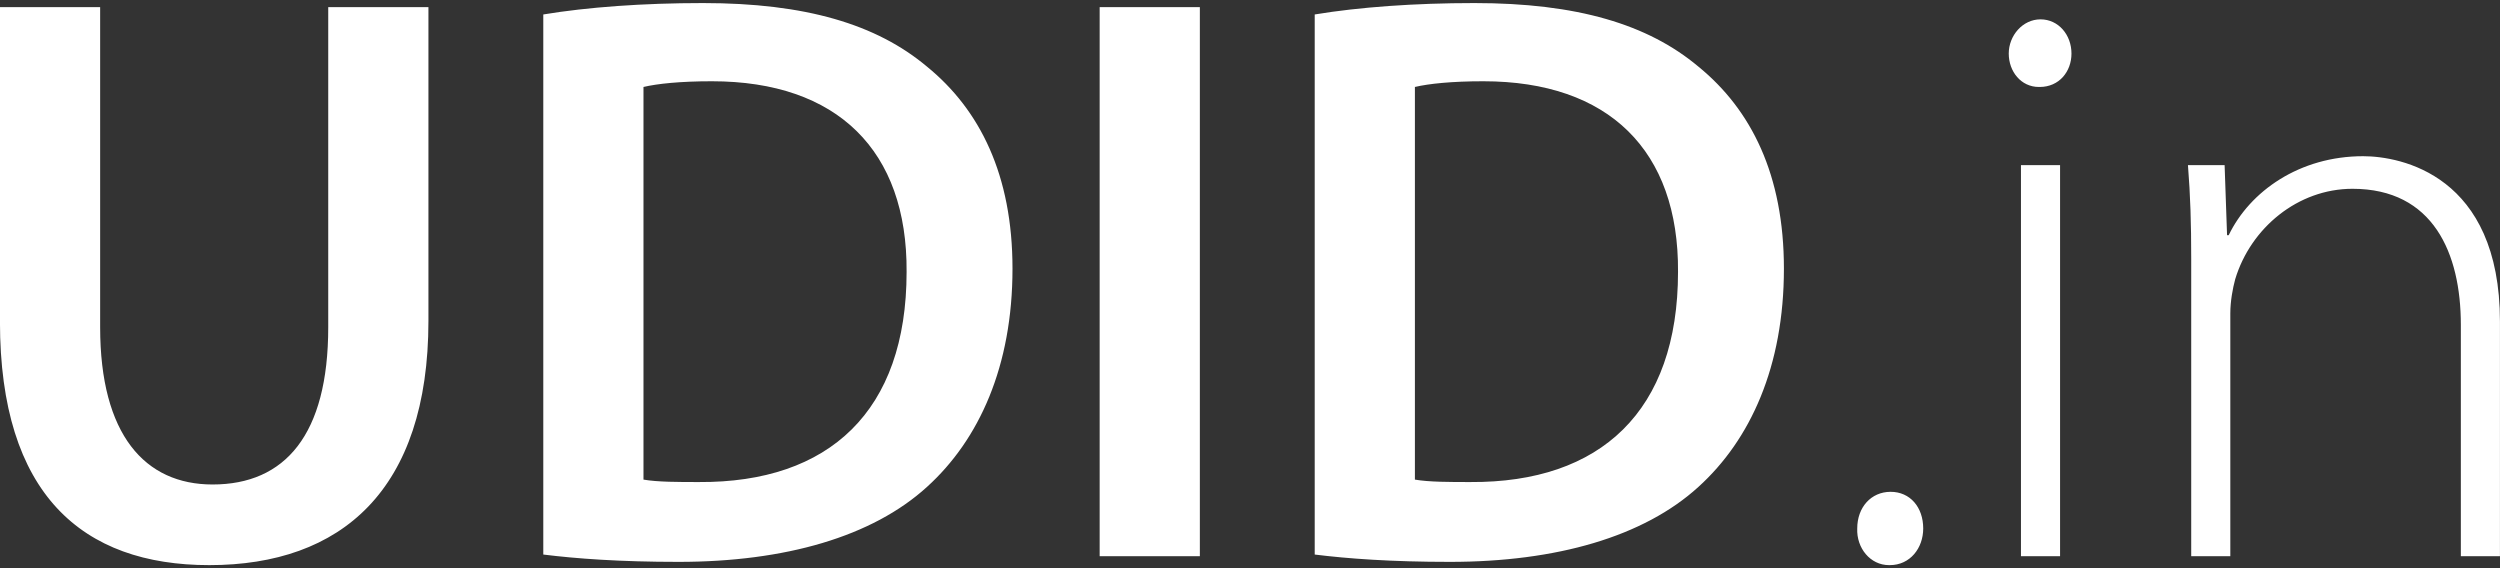 <?xml version="1.0" encoding="UTF-8" standalone="no"?>
<!DOCTYPE svg PUBLIC "-//W3C//DTD SVG 1.1//EN" "http://www.w3.org/Graphics/SVG/1.1/DTD/svg11.dtd">
<svg width="100%" height="100%" viewBox="0 0 440 100" version="1.1" xmlns="http://www.w3.org/2000/svg" xmlns:xlink="http://www.w3.org/1999/xlink" xml:space="preserve" xmlns:serif="http://www.serif.com/" style="fill-rule:evenodd;clip-rule:evenodd;stroke-linejoin:round;stroke-miterlimit:2;">
    <rect x="0" y="0" width="440" height="100" fill="#333333" stroke="none"/>
    <path d="M-0.008,1.256L-0.008,56.596C-0.008,86.99 14.472,99.463 36.838,99.463C60.063,99.463 75.404,86.273 75.404,56.453L75.404,1.256L57.769,1.256L57.769,57.6C57.769,76.524 50.171,85.27 37.411,85.27C25.511,85.27 17.626,76.524 17.626,57.6L17.626,1.256L-0.008,1.256ZM332.607,99.463C336.192,99.463 338.486,96.453 338.486,93.012C338.486,89.284 336.192,86.56 332.751,86.56C329.31,86.56 326.873,89.284 326.873,93.012C326.729,96.453 329.167,99.463 332.464,99.463L332.607,99.463ZM231.389,97.599C237.124,98.316 244.866,98.89 255.188,98.89C273.97,98.89 289.31,94.445 298.916,85.7C308.091,77.384 313.969,64.481 313.969,47.277C313.969,30.79 308.235,19.32 298.916,11.722C290.027,4.266 277.554,0.539 259.489,0.539C249.023,0.539 239.131,1.256 231.389,2.546L231.389,97.599ZM95.619,97.599C101.354,98.316 109.095,98.89 119.418,98.89C138.199,98.89 153.54,94.445 163.146,85.7C172.321,77.384 178.199,64.481 178.199,47.277C178.199,30.79 172.464,19.32 163.146,11.722C154.257,4.266 141.784,0.539 123.719,0.539C113.253,0.539 103.361,1.256 95.619,2.546L95.619,97.599ZM362.572,97.886L362.572,29.069L355.69,29.069L355.69,97.886L362.572,97.886ZM193.54,1.256L193.54,97.886L211.174,97.886L211.174,1.256L193.54,1.256ZM385.654,97.886L392.536,97.886L392.536,55.162C392.536,53.012 392.966,50.718 393.396,49.141C396.12,40.109 404.435,33.227 414.041,33.227C428.234,33.227 433.109,44.553 433.109,57.169L433.109,97.886L439.991,97.886L439.991,56.596C439.991,30.79 422.5,27.492 415.905,27.492C404.722,27.492 395.976,33.657 392.249,41.399L391.962,41.399L391.532,29.069L385.08,29.069C385.511,34.517 385.654,39.248 385.654,45.557L385.654,97.886ZM249.023,15.306C251.461,14.732 255.475,14.302 261.066,14.302C283.145,14.302 295.475,26.489 295.332,47.85C295.332,72.367 281.711,84.983 258.772,84.84C255.188,84.84 251.461,84.84 249.023,84.41L249.023,15.306ZM113.253,15.306C115.69,14.732 119.705,14.302 125.296,14.302C147.375,14.302 159.705,26.489 159.561,47.85C159.561,72.367 145.941,84.983 123.002,84.84C119.418,84.84 115.69,84.84 113.253,84.41L113.253,15.306ZM358.987,15.306C362.428,15.306 364.579,12.582 364.579,9.428C364.579,6.13 362.285,3.406 359.131,3.406C355.977,3.406 353.539,6.274 353.539,9.428C353.539,12.582 355.69,15.306 358.844,15.306L358.987,15.306Z" style="fill:white;fill-rule:nonzero;"/>
</svg>
